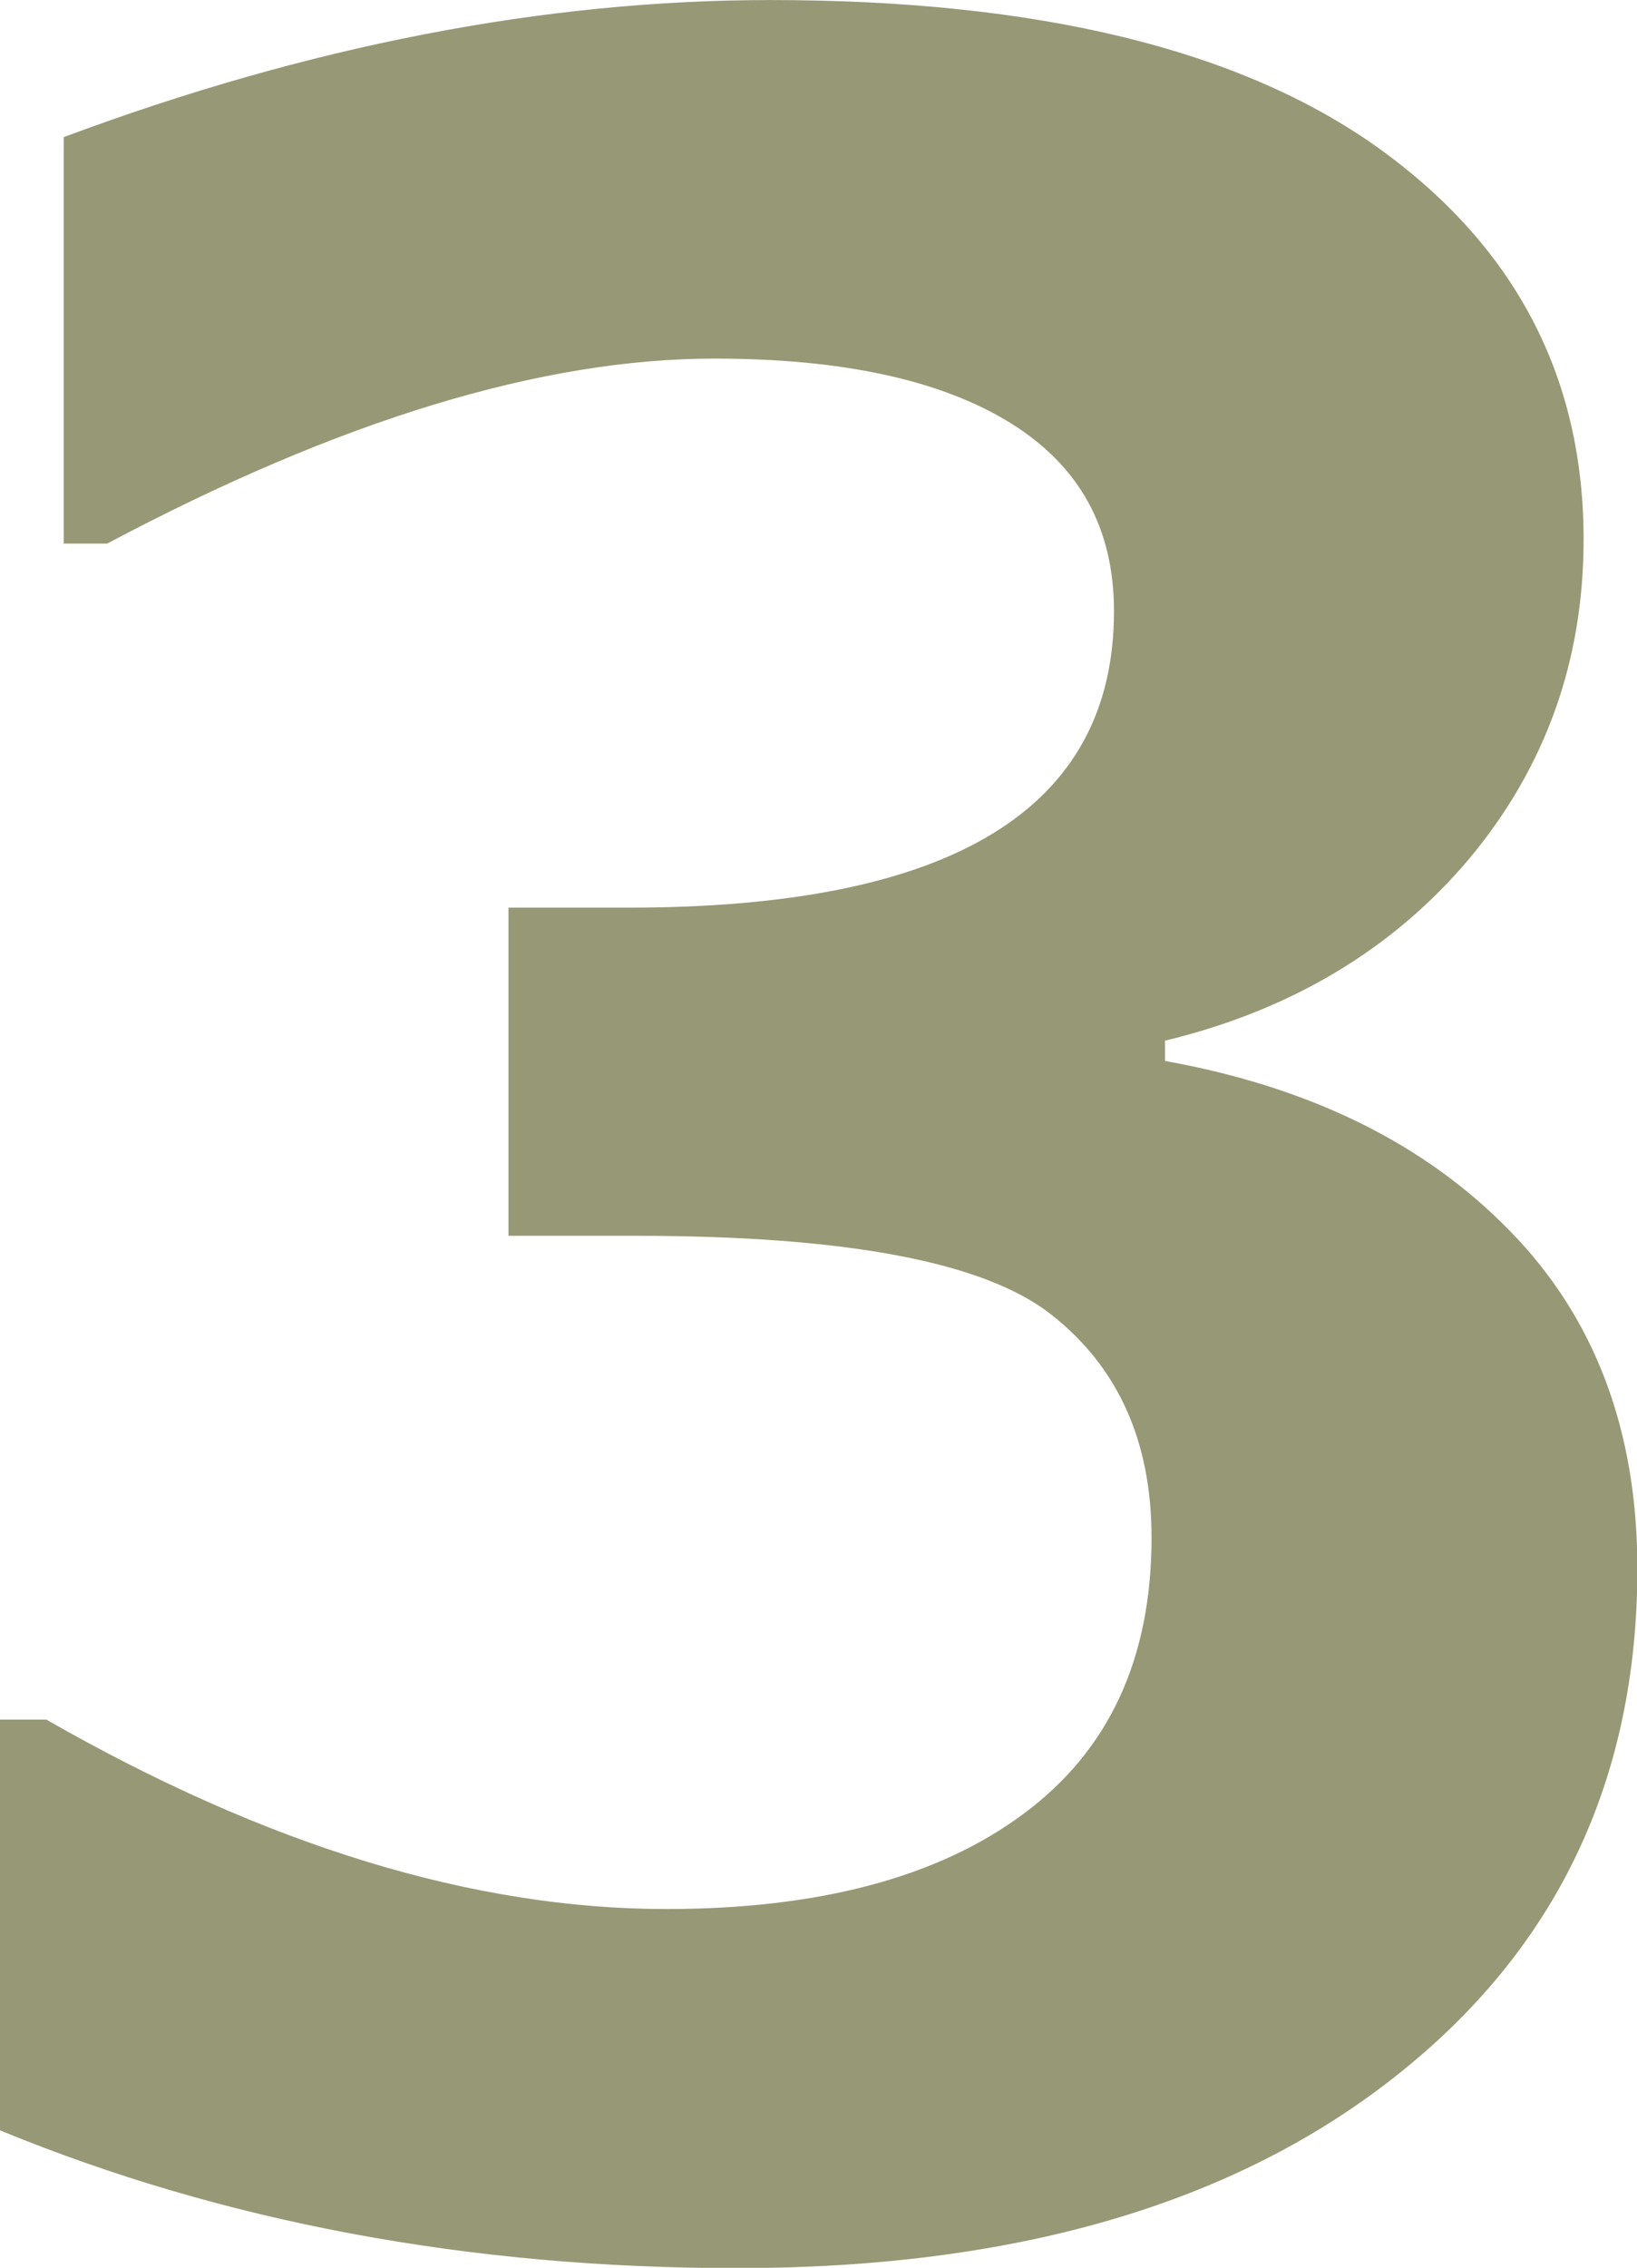 <?xml version="1.0" encoding="UTF-8"?> <!-- Creator: CorelDRAW 2021.5 --> <svg xmlns="http://www.w3.org/2000/svg" xmlns:xlink="http://www.w3.org/1999/xlink" xmlns:xodm="http://www.corel.com/coreldraw/odm/2003" xml:space="preserve" width="13.104mm" height="18.145mm" style="shape-rendering:geometricPrecision; text-rendering:geometricPrecision; image-rendering:optimizeQuality; fill-rule:evenodd; clip-rule:evenodd" viewBox="0 0 88.89 123.08"> <defs> <style type="text/css"> <![CDATA[ .fil0 {fill:#979875;fill-rule:nonzero} ]]> </style> </defs> <g id="Слой_x0020_1">  <path class="fil0" d="M-0 115.61l0 -22.28 2.52 0c11.97,6.85 23.19,10.28 33.66,10.28 8.25,0 14.73,-1.71 19.36,-5.14 4.66,-3.43 6.99,-8.43 6.99,-15.02 0,-5.22 -1.82,-9.26 -5.44,-12.1 -3.64,-2.87 -11.17,-4.28 -22.57,-4.28l-6.91 0 0 -17.81 6.53 0c17.56,0 26.35,-5.35 26.35,-16.09 0,-4.5 -1.87,-7.9 -5.65,-10.23 -3.78,-2.33 -9.13,-3.48 -16.06,-3.48 -9.37,0 -20.35,3.35 -32.96,10.04l-2.36 0 0 -22.06c13.28,-4.95 26.08,-7.44 38.37,-7.44 14.54,0 25.52,2.68 32.99,8.01 7.44,5.33 11.17,12.42 11.17,21.26 0,6.59 -2.06,12.34 -6.18,17.3 -4.15,4.93 -9.67,8.25 -16.55,9.91l0 1.1c7.9,1.42 14.14,4.5 18.74,9.24 4.61,4.71 6.91,10.82 6.91,18.31 0,11.49 -4.39,20.7 -13.2,27.61 -8.78,6.91 -20.67,10.36 -35.69,10.36 -14.54,0 -27.87,-2.49 -40,-7.47z"></path> </g> </svg> 